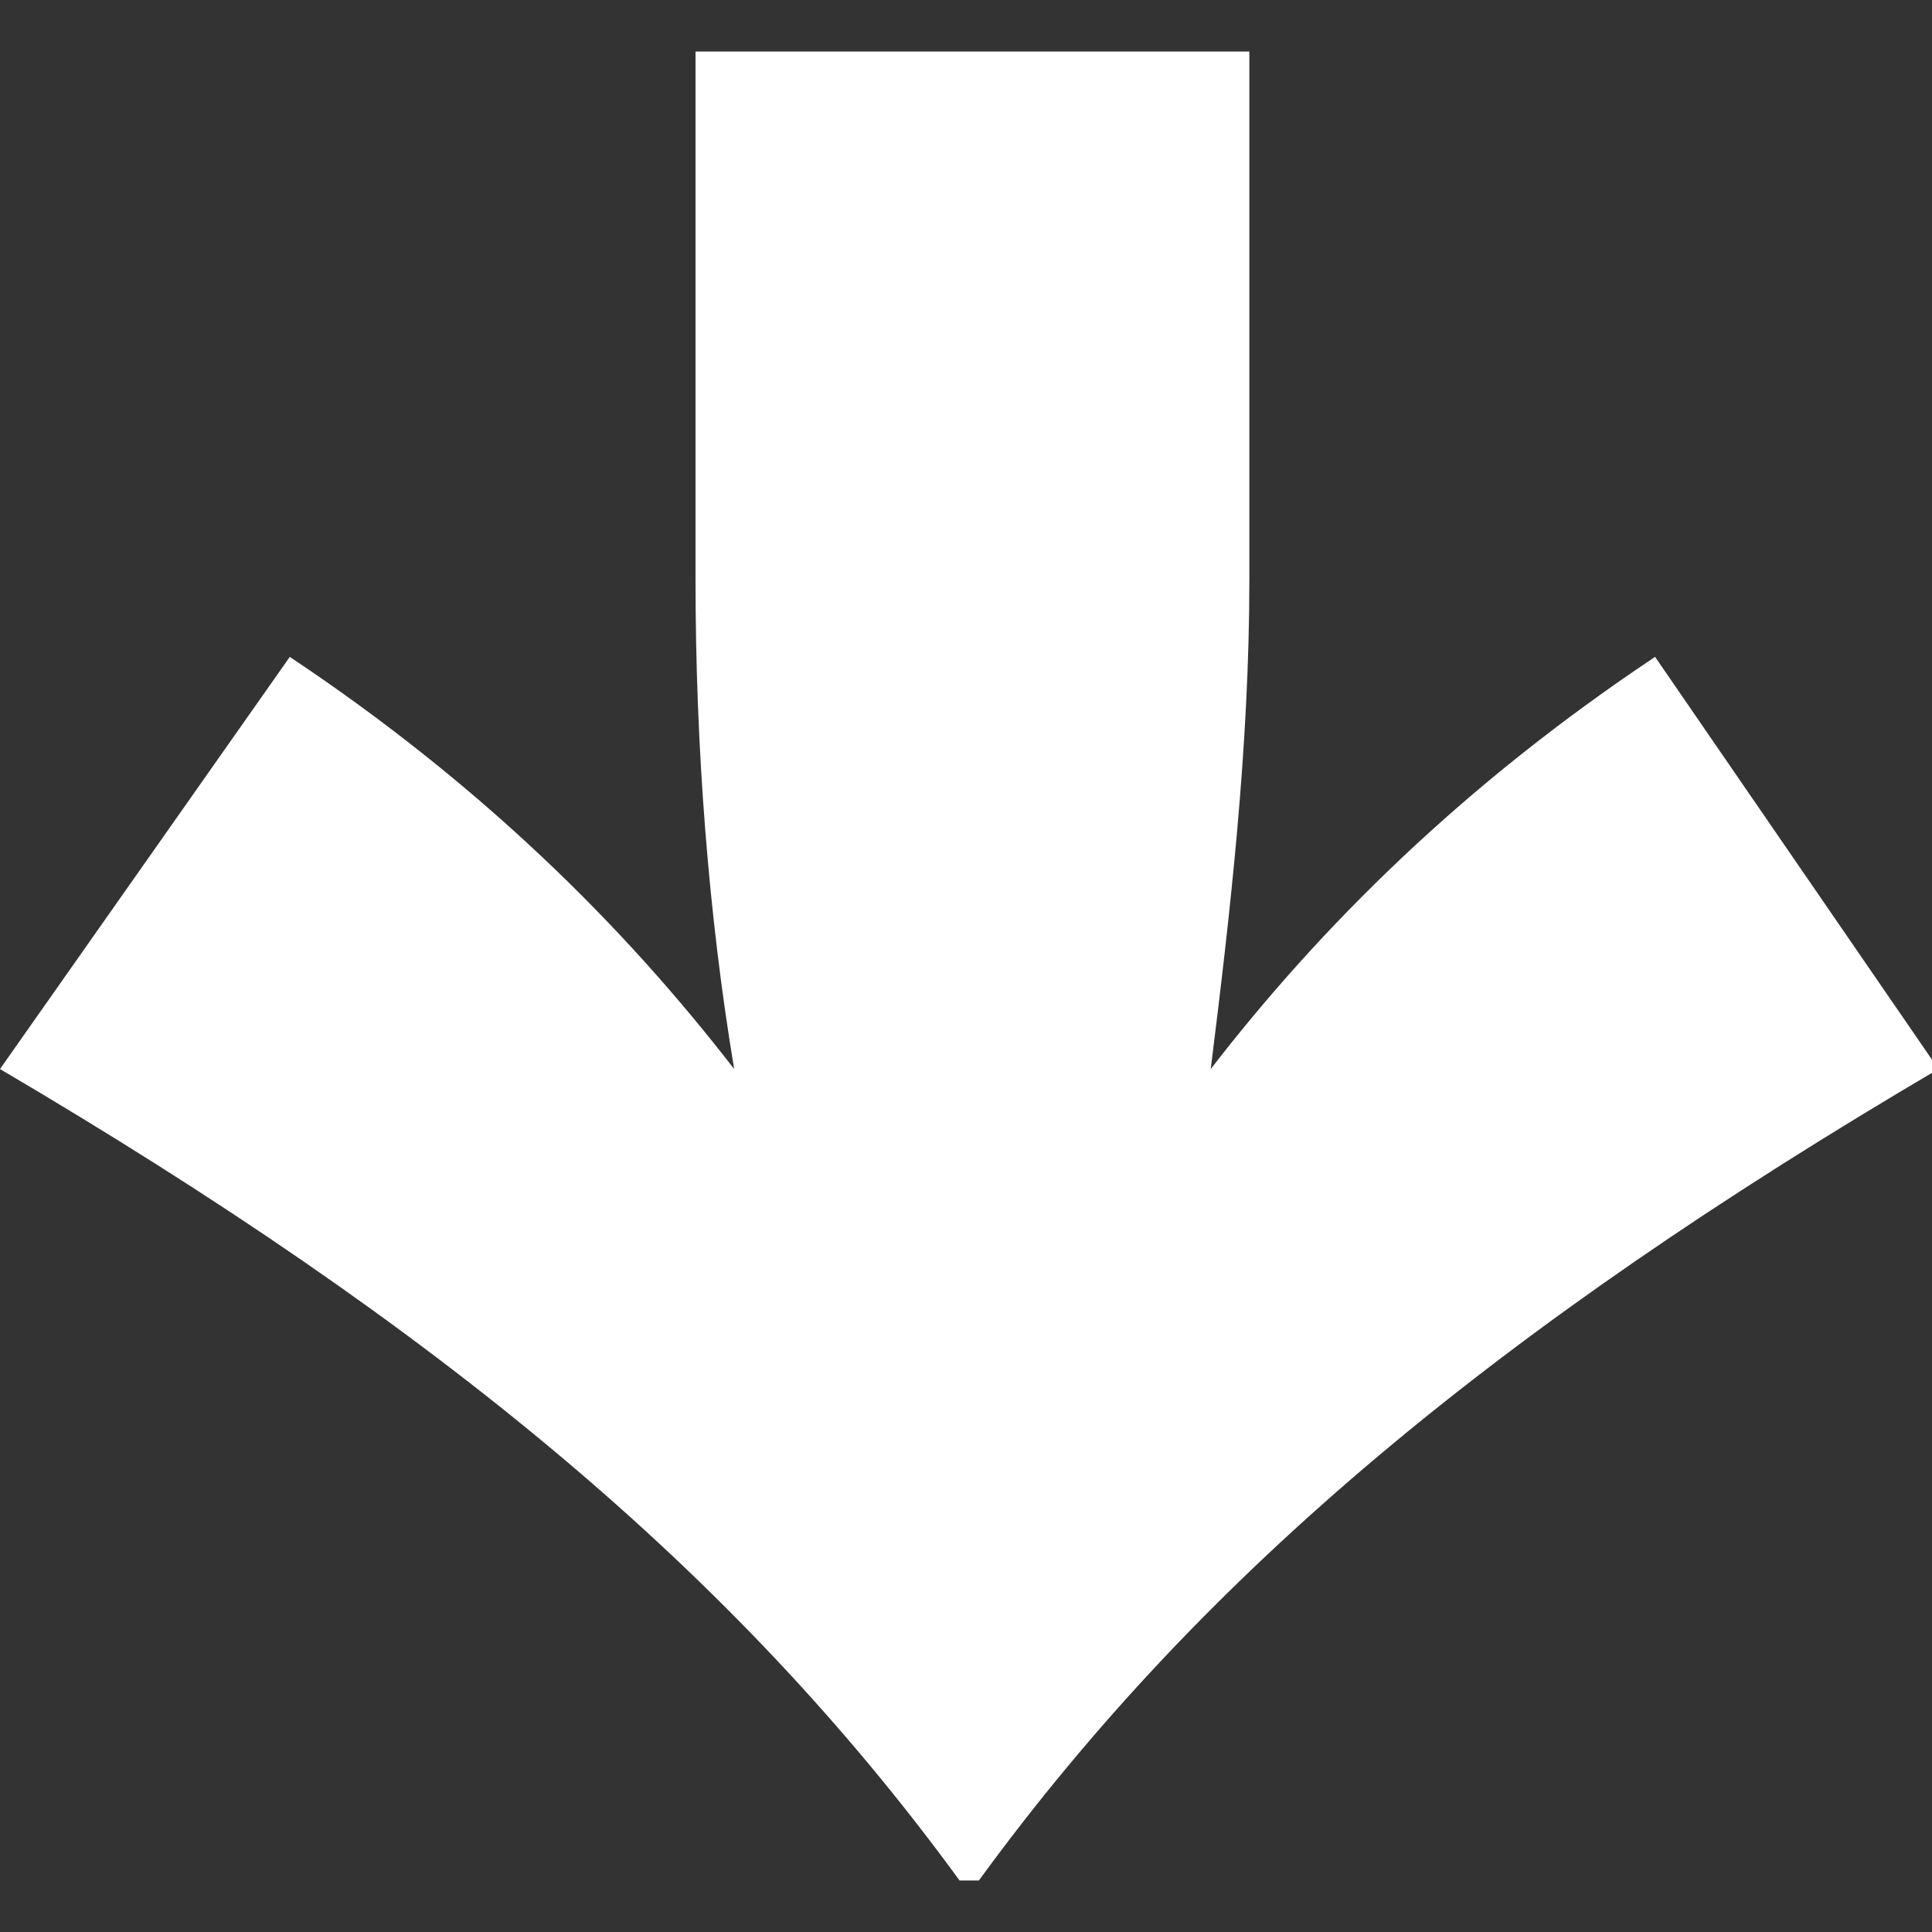 <?xml version="1.0" encoding="UTF-8"?>
<svg xmlns="http://www.w3.org/2000/svg" xmlns:xlink="http://www.w3.org/1999/xlink" version="1.1" id="Capa_1" x="0px" y="0px" viewBox="0 0 30 30" style="enable-background:new 0 0 30 30;" xml:space="preserve">
<rect x="0" y="0" width="30" height="30" fill="#333333" stroke="none"/>
<style type="text/css">
	.st0{display:none;fill:#51555C;}
	.st1{fill:#FFFFFF;}
</style>
<path class="st0" d="M30,3.3L20.7,3c-0.3,4.8,0,8.8,0.8,12.3c-2.4-2.9-5.2-5.8-7.6-8.1L6.6,0L0,6.6l7.3,7.3c2.4,2.5,5.3,5.2,8.1,7.6  c-3.5-0.7-7.6-1-12.4-0.8L3.4,30c7.9-1.4,18.2-1.3,26-0.4l0.2-0.3C28.8,21.6,28.6,11.2,30,3.3"></path>
<path class="st1" d="M25.7,10.2c-3,2-5.2,4.2-6.9,6.4c0.3-2.4,0.6-5,0.6-7.6V0.8h-8.6V9c0,2.6,0.2,5.2,0.6,7.6  c-1.7-2.2-3.9-4.4-6.9-6.4L0,16.6c6.8,4,11.4,7.8,14.9,12.6h0.3c3.5-4.8,8.1-8.6,14.9-12.6L25.7,10.2z"></path>
</svg>
